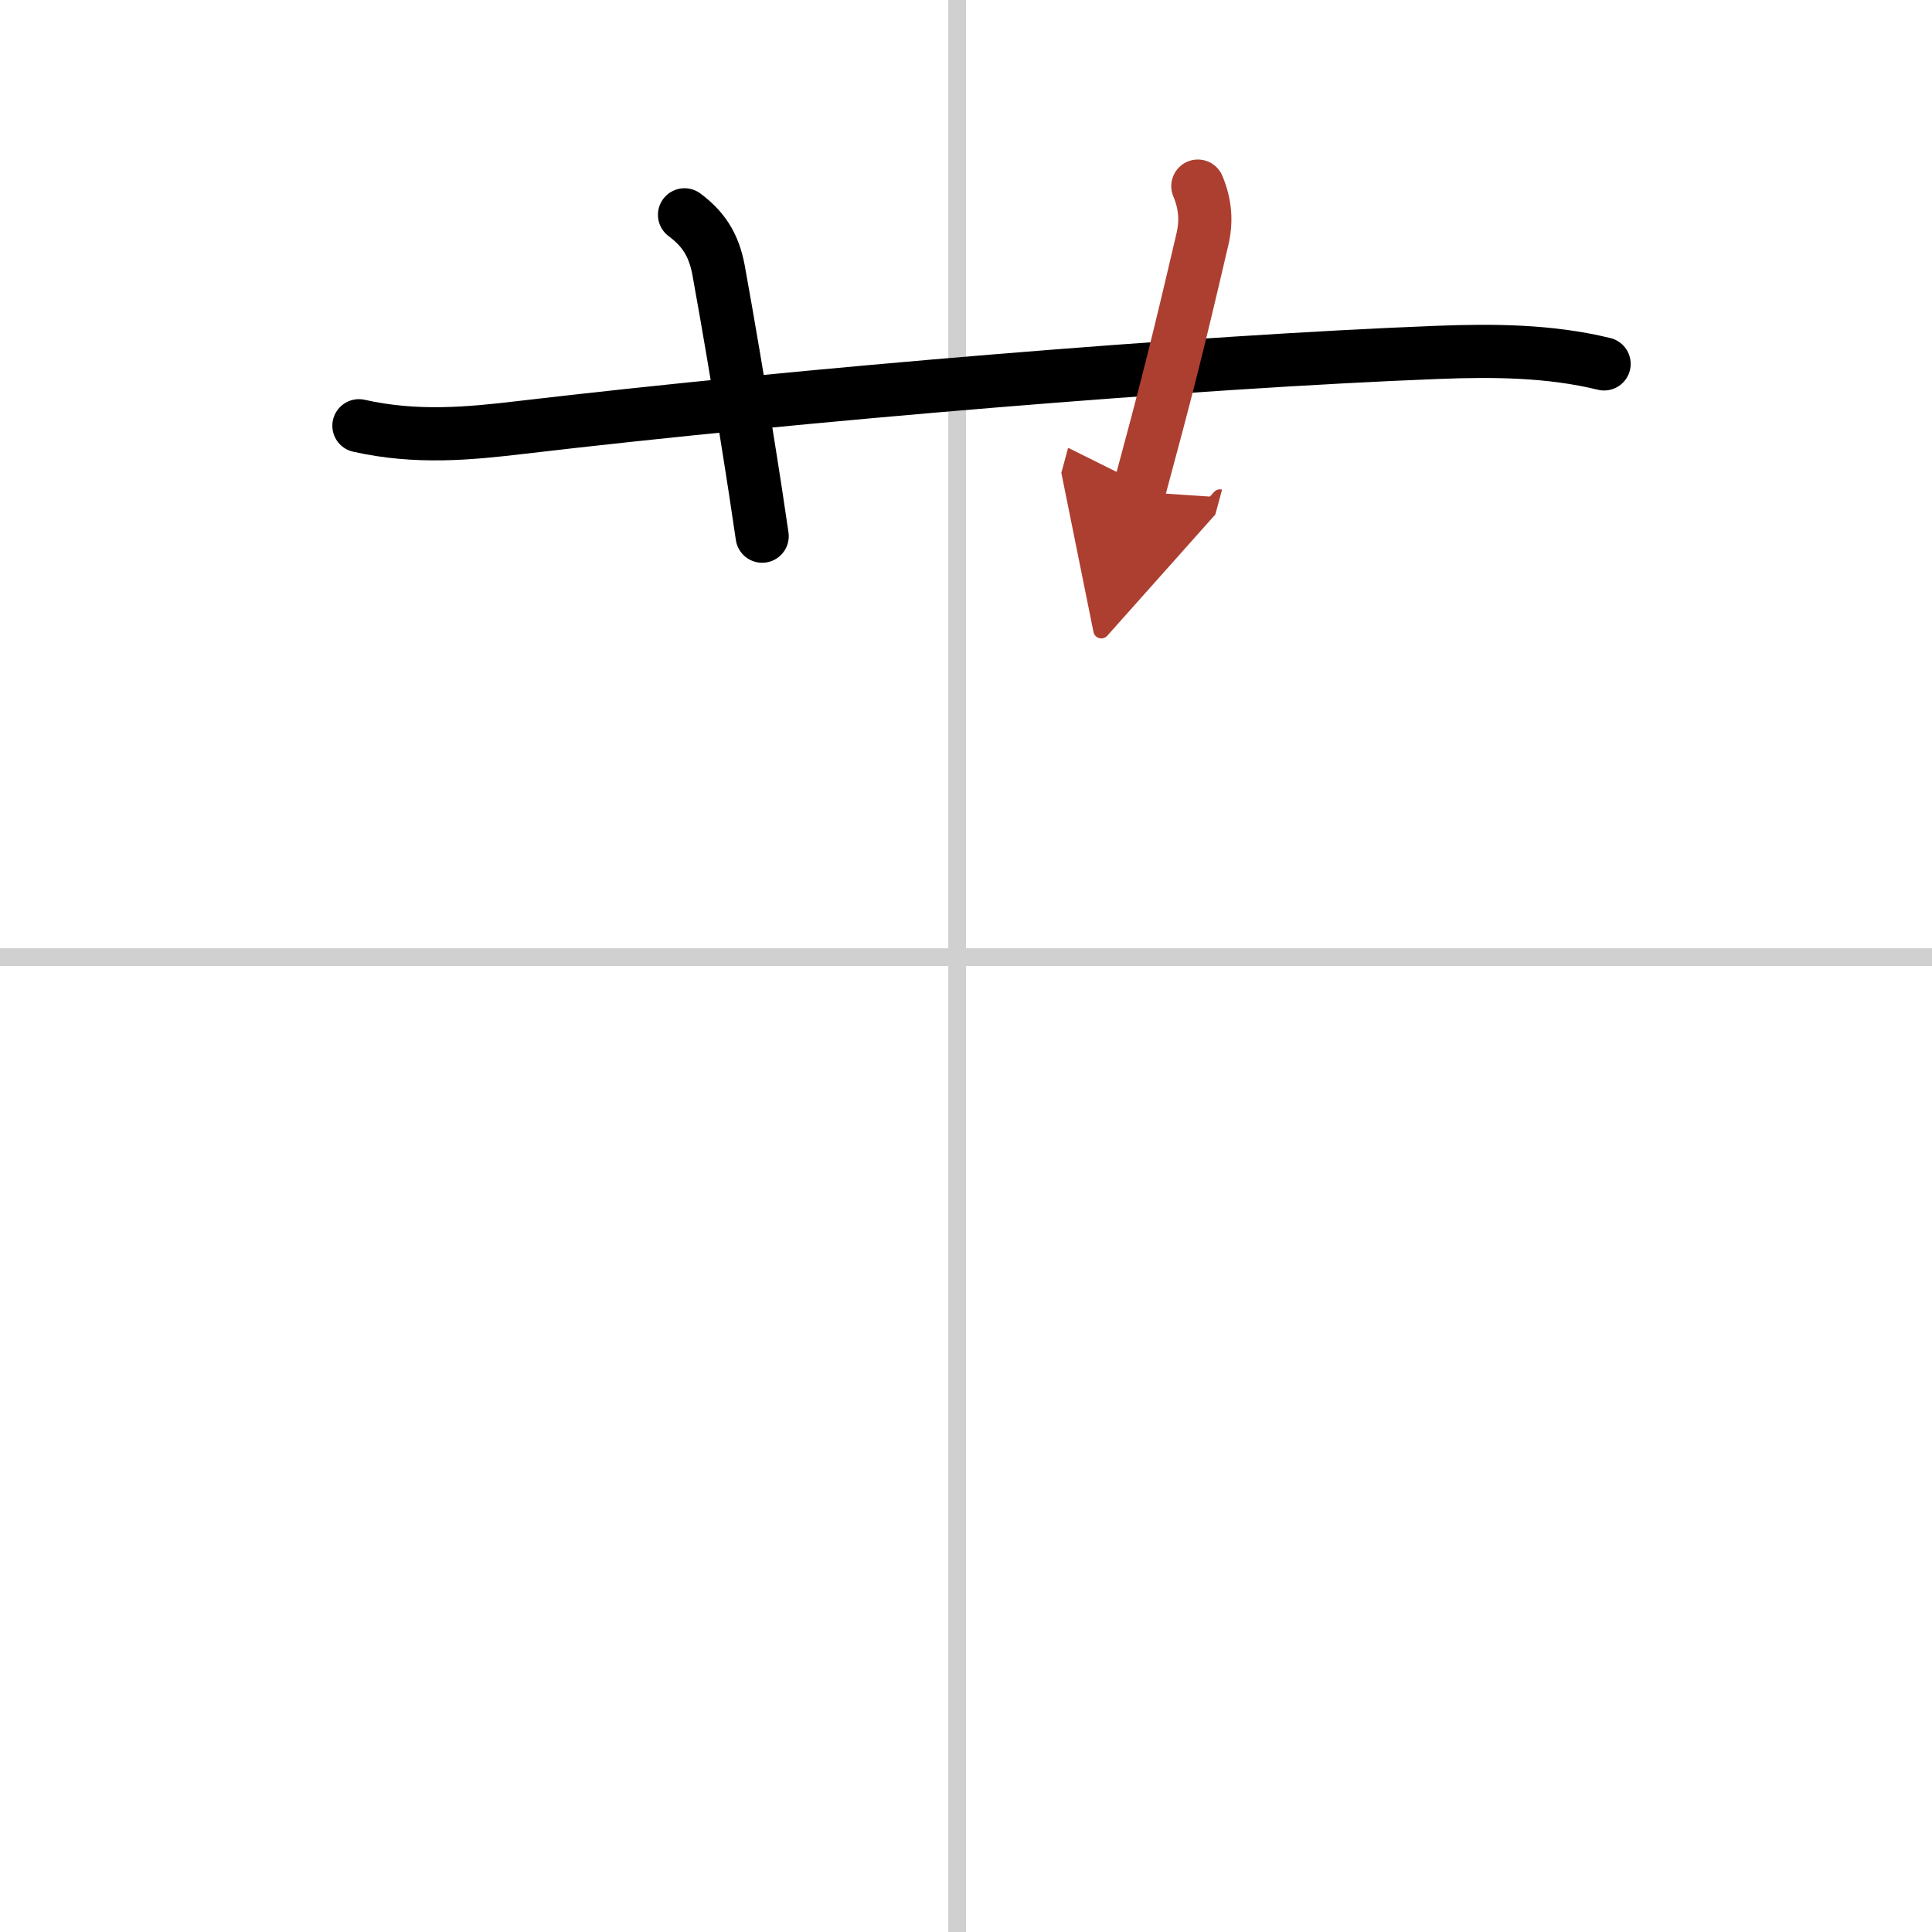 <svg width="400" height="400" viewBox="0 0 109 109" xmlns="http://www.w3.org/2000/svg"><defs><marker id="a" markerWidth="4" orient="auto" refX="1" refY="5" viewBox="0 0 10 10"><polyline points="0 0 10 5 0 10 1 5" fill="#ad3f31" stroke="#ad3f31"/></marker></defs><g fill="none" stroke="#000" stroke-linecap="round" stroke-linejoin="round" stroke-width="3"><rect width="100%" height="100%" fill="#fff" stroke="#fff"/><line x1="54" x2="54" y2="109" stroke="#d0d0d0" stroke-width="1"/><line x2="109" y1="54" y2="54" stroke="#d0d0d0" stroke-width="1"/><path d="m20.25 24.02c3.25 0.73 6.23 0.44 9.11 0.1 15.89-1.87 38.03-3.71 51.76-4.24 3.12-0.12 6.31-0.1 9.38 0.65"/><path d="m38.62 12.12c1 0.75 1.64 1.61 1.92 3.12 1.15 6.35 2.13 12.7 2.46 15.01"/><path d="m67.58 10.5c0.42 1 0.5 1.96 0.26 2.99-1.41 6.05-2.05 8.57-3.59 14.26" marker-end="url(#a)" stroke="#ad3f31"/></g></svg>
